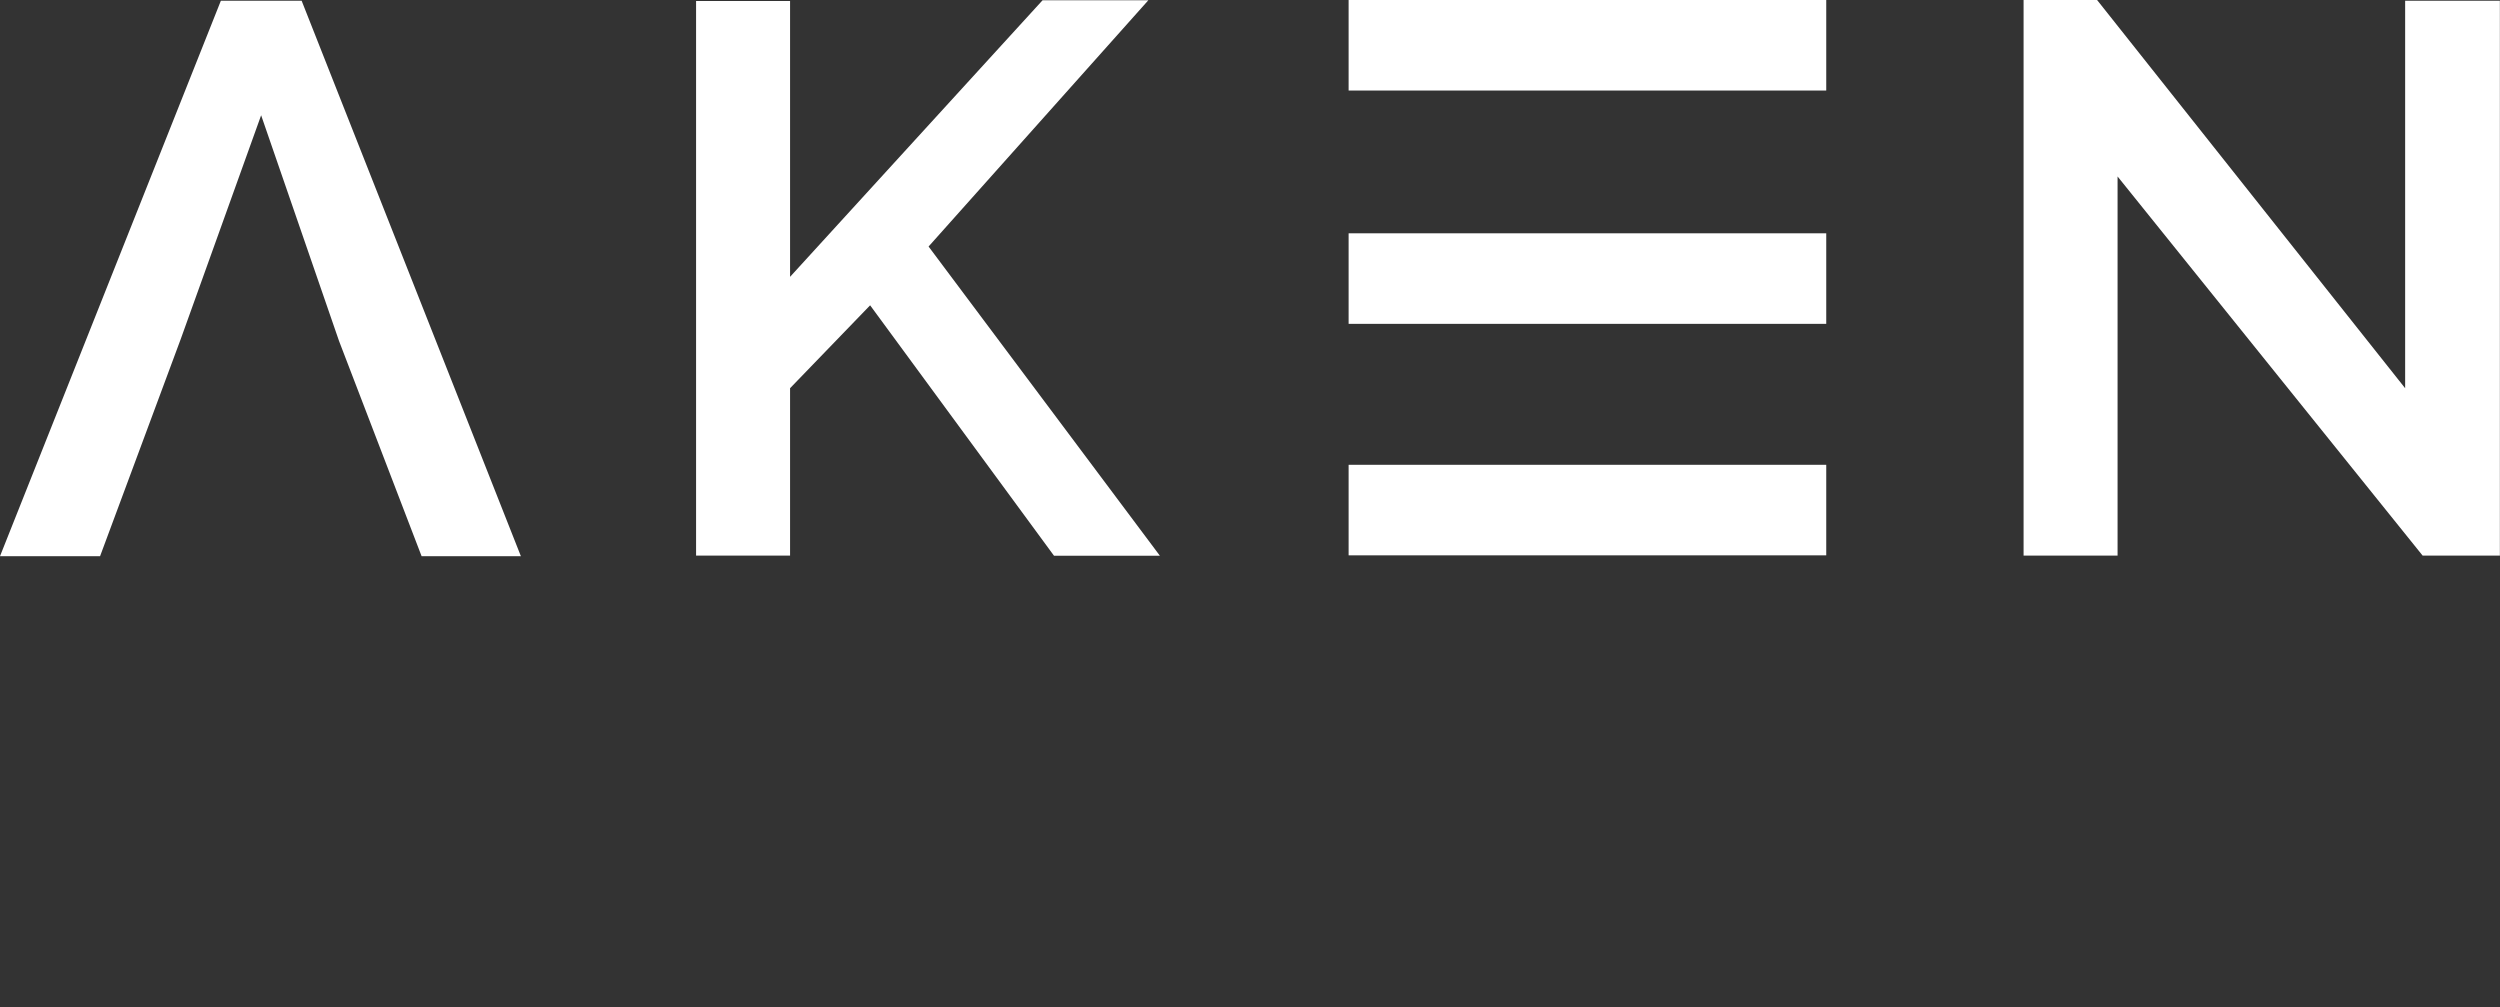 <svg xmlns="http://www.w3.org/2000/svg" width="139" height="56" viewBox="0 0 139 56" fill="none"><rect x="0" y="0" width="139" height="56" fill="#333333" stroke="none"/><path d="M101.337 26.052H75.192V30.669H101.337V26.052Z" fill="white"></path><path d="M101.539 30.877H74.983V25.843H101.539V30.877ZM75.394 30.46H101.121V26.261H75.394V30.46Z" fill="white"></path><path d="M38.904 30.696V0.263H43.719V15.931L58.063 0.222H63.383L51.36 13.7L64.071 30.696H58.703L48.399 16.659L43.719 21.511V30.696H38.904Z" fill="white"></path><path d="M64.489 30.898H58.602L48.379 16.975L43.928 21.584V30.891H38.702V0.054H43.928V15.392L57.968 0.013H63.849L51.629 13.707L64.489 30.898ZM58.811 30.48H63.66L51.096 13.68L62.925 0.431H58.157L43.517 16.47V0.472H39.12V30.487H43.517V21.43L48.426 16.342L58.818 30.487L58.811 30.48Z" fill="white"></path><path d="M117.535 9.219V30.682H112.727V0.209H116.503L133.942 22.184V0.249H138.798V30.682H134.799L117.535 9.219Z" fill="white"></path><path d="M139 30.891H134.698L117.737 9.812V30.891H112.511V0H116.598L133.726 21.585V0.04H138.993V30.884L139 30.891ZM134.9 30.473H138.589V0.458H134.151V22.777L116.402 0.418H112.929V30.473H117.326V8.632L134.9 30.473Z" fill="white"></path><path d="M101.337 0.209H75.192V4.825H101.337V0.209Z" fill="white"></path><path d="M101.539 5.034H74.983V0H101.539V5.034ZM75.394 4.616H101.121V0.418H75.394V4.616Z" fill="white"></path><path d="M101.337 13.181H75.192V17.797H101.337V13.181Z" fill="white"></path><path d="M101.539 18.006H74.983V12.972H101.539V18.006ZM75.394 17.588H101.121V13.39H75.394V17.588Z" fill="white"></path><path d="M19.044 18.889L14.526 5.782L9.852 18.788L5.415 30.722H0.303L12.415 0.249H16.63L28.654 30.722H23.582L19.044 18.889Z" fill="white"></path><path d="M28.957 30.925H23.441L18.849 18.956L14.519 6.409L10.048 18.855L5.564 30.925H0L12.28 0.041H16.771L28.964 30.931L28.957 30.925ZM23.724 30.507H28.343L16.488 0.458H12.563L0.614 30.514H5.274L9.657 18.714L14.526 5.162L19.24 18.822L23.724 30.514V30.507Z" fill="white"></path></svg>